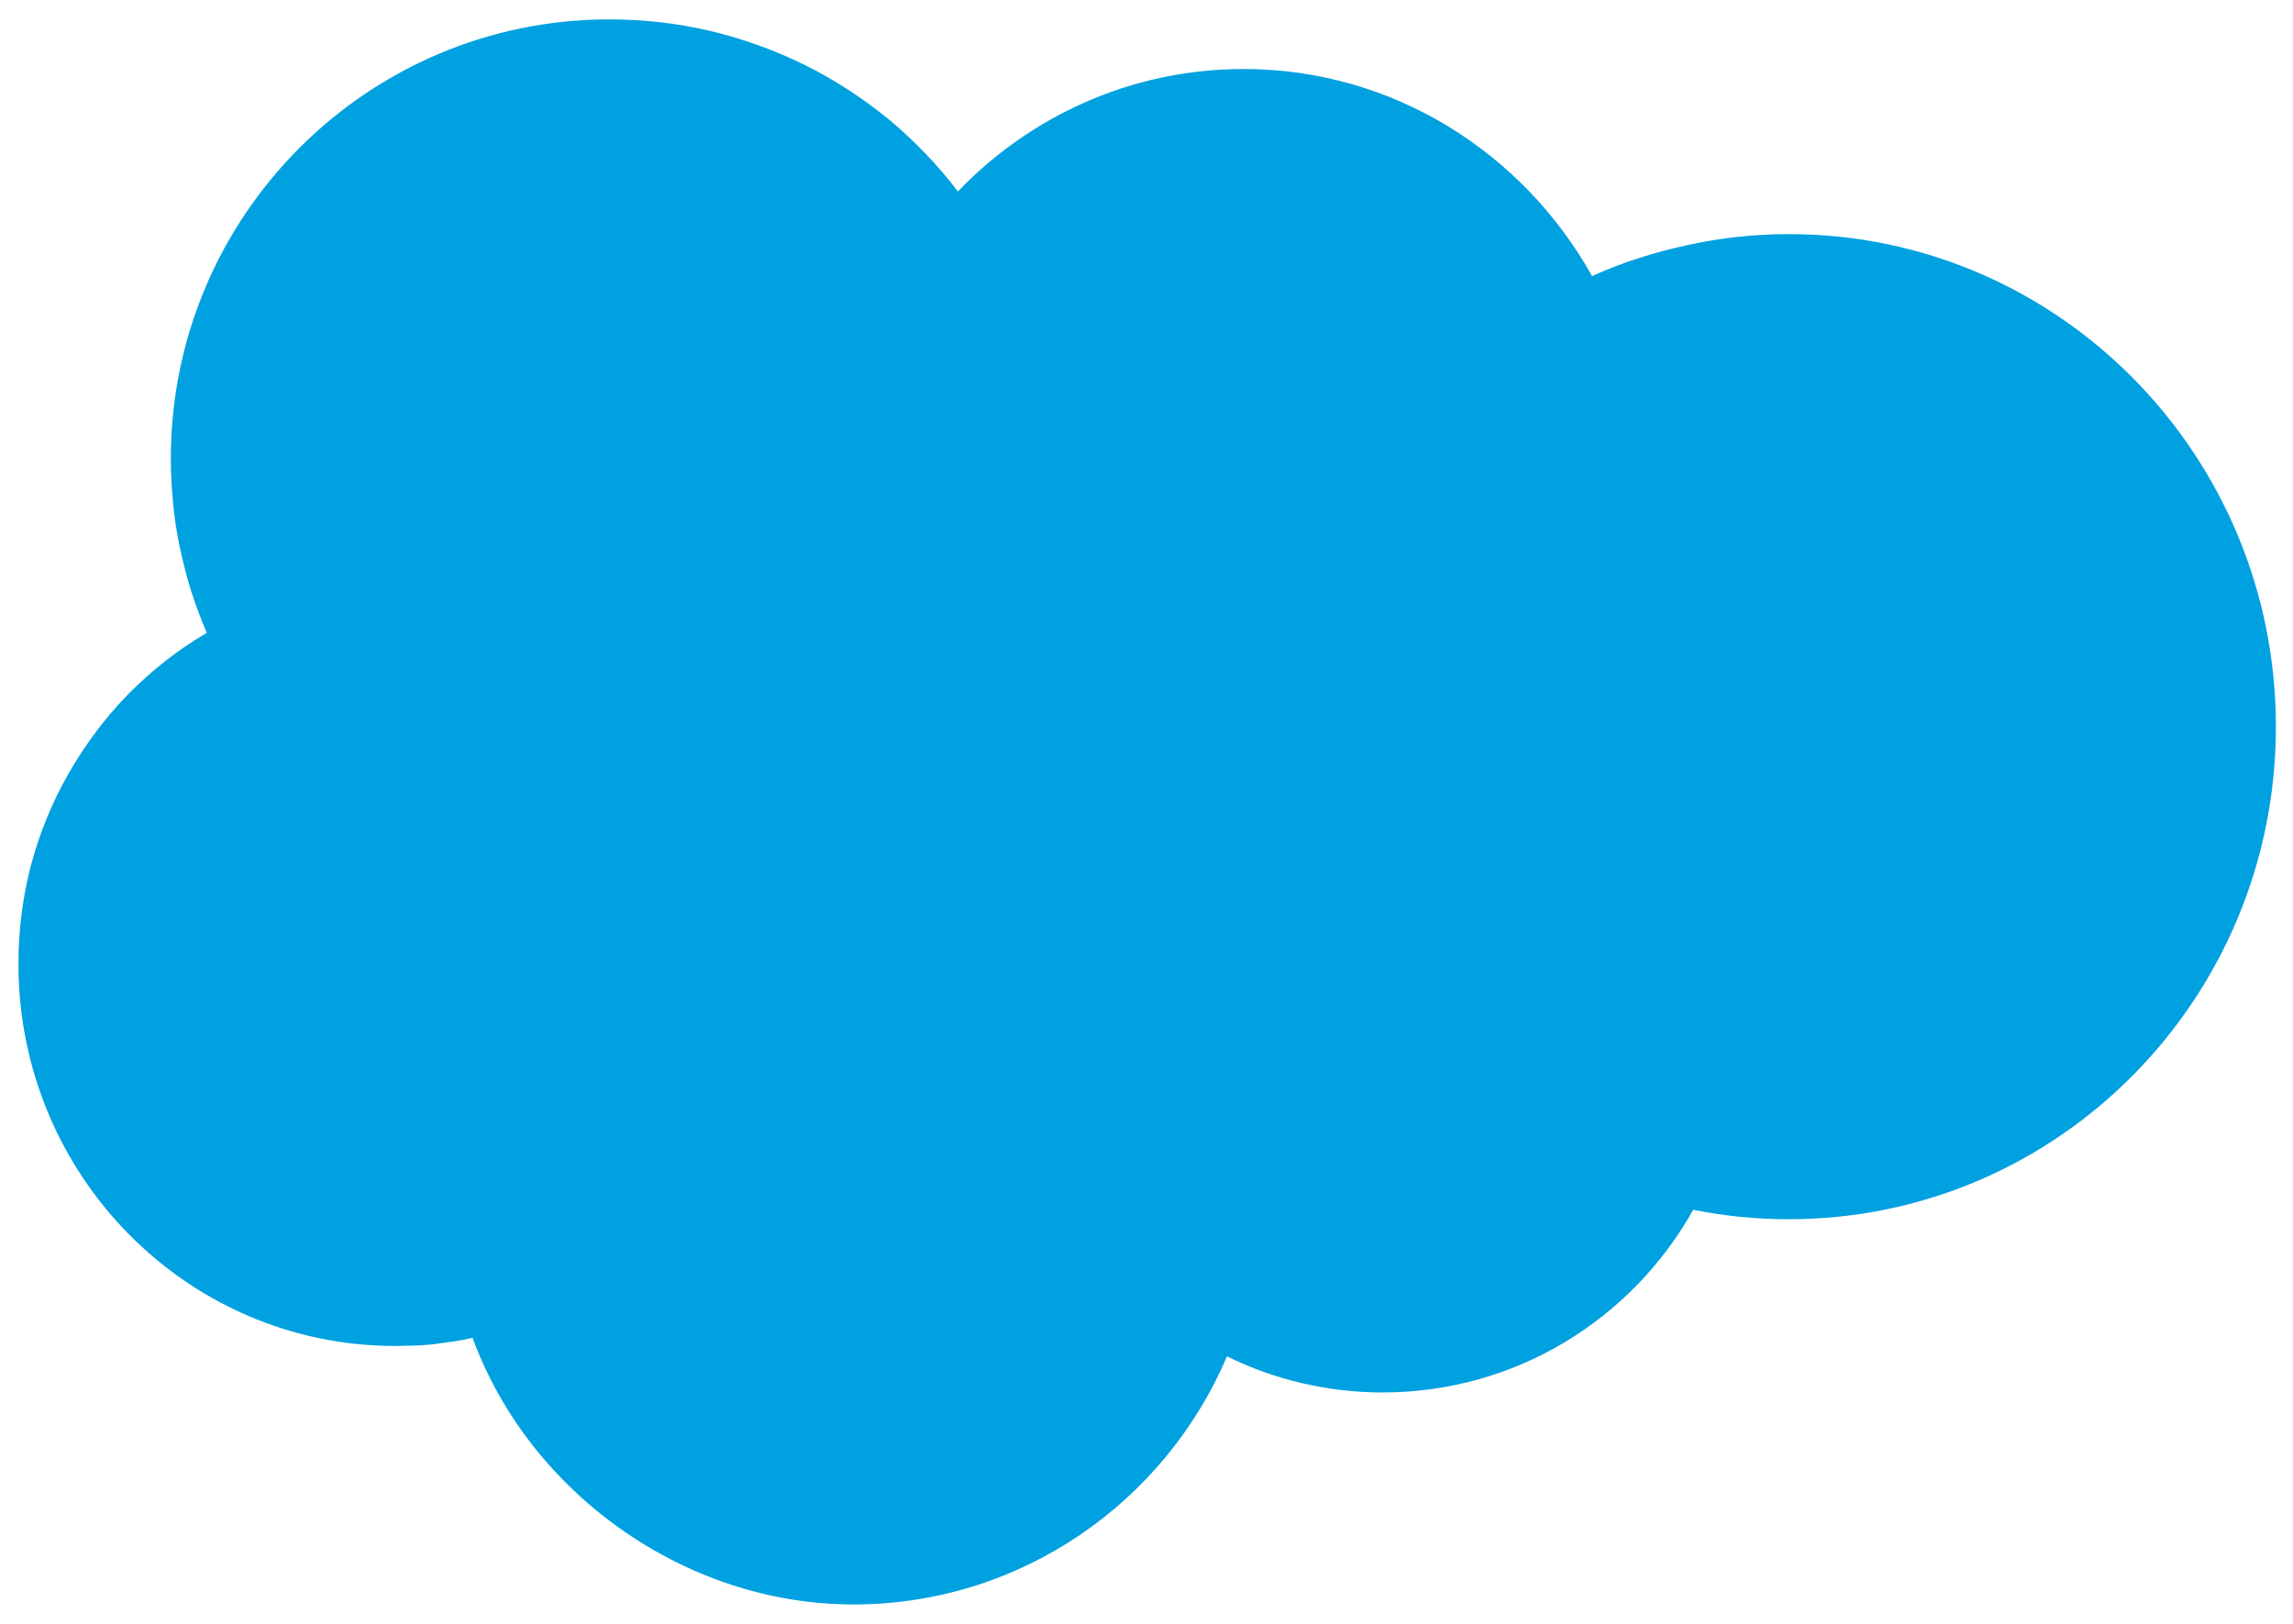 <svg width="48" height="34" viewBox="0 0 48 34" fill="none" xmlns="http://www.w3.org/2000/svg">
<g clip-path="url(#clip0_9451_15630)">
<path fill-rule="evenodd" clip-rule="evenodd" d="M20.038 4.023C21.562 2.427 23.689 1.445 26.033 1.445C29.158 1.445 31.878 3.192 33.327 5.78C33.647 5.638 33.977 5.506 34.315 5.402C34.654 5.289 34.993 5.204 35.341 5.128C35.689 5.053 36.038 4.996 36.386 4.958C36.734 4.921 37.092 4.902 37.449 4.902C43.078 4.902 47.642 9.52 47.642 15.215C47.642 20.91 43.078 25.528 37.449 25.528C36.762 25.528 36.094 25.462 35.445 25.33C34.165 27.616 31.736 29.155 28.941 29.155C27.774 29.155 26.663 28.881 25.685 28.399C24.386 31.45 21.374 33.594 17.863 33.594C14.353 33.594 11.087 31.271 9.892 28.012C9.76 28.041 9.628 28.069 9.487 28.088C9.355 28.107 9.214 28.126 9.082 28.145C8.951 28.154 8.809 28.173 8.678 28.173C8.546 28.173 8.405 28.182 8.273 28.182C3.915 28.182 0.386 24.603 0.386 20.183C0.386 19.484 0.471 18.794 0.649 18.114C0.828 17.444 1.092 16.792 1.44 16.188C1.788 15.583 2.202 15.026 2.692 14.526C3.181 14.034 3.727 13.6 4.329 13.251C4.207 12.967 4.094 12.665 4 12.372C3.906 12.07 3.831 11.768 3.765 11.466C3.699 11.154 3.652 10.852 3.624 10.54C3.595 10.228 3.576 9.917 3.576 9.605C3.576 4.524 7.689 0.406 12.753 0.406C13.459 0.406 14.155 0.482 14.842 0.642C15.529 0.803 16.188 1.039 16.828 1.351C17.459 1.662 18.052 2.049 18.598 2.493C19.143 2.947 19.633 3.457 20.056 4.014L20.038 4.023Z" fill="#00A1E0"/>
</g>
<defs>
<clipPath id="clip0_9451_15630">
<rect width="48" height="34" fill="white"/>
</clipPath>
</defs>
</svg>
